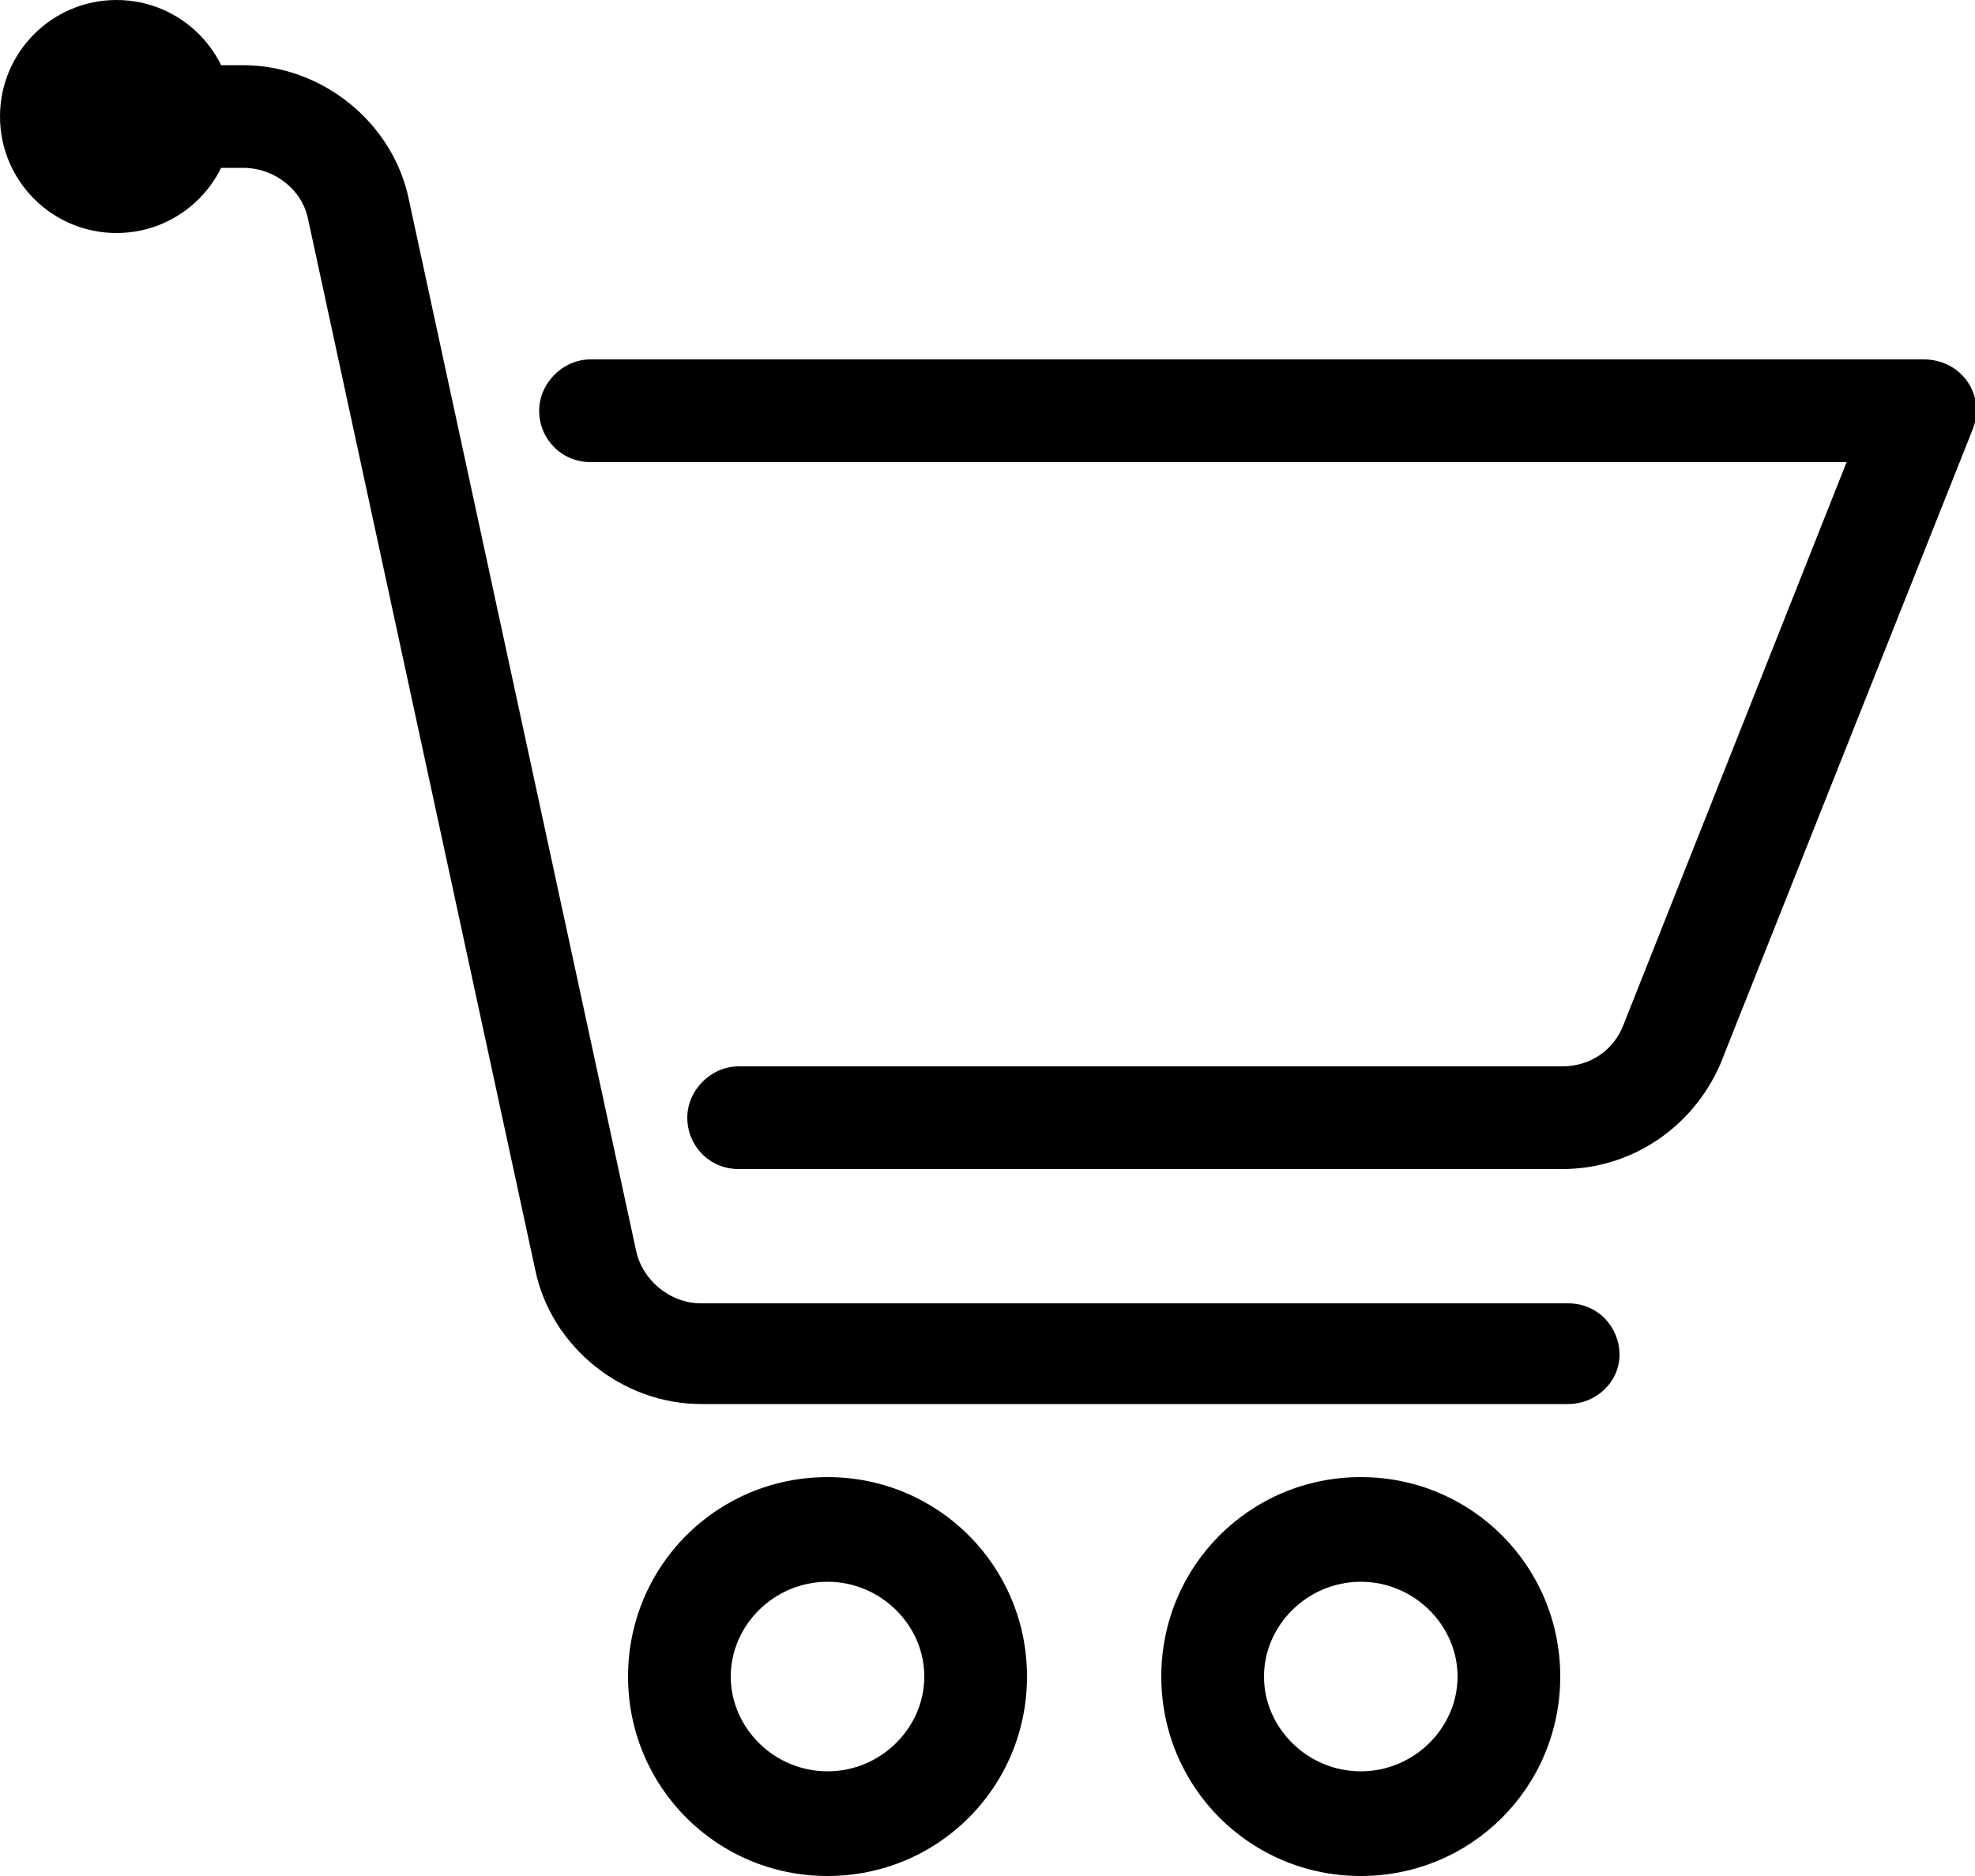 <?xml version="1.0" encoding="utf-8"?>
<!-- Generator: Adobe Illustrator 24.0.1, SVG Export Plug-In . SVG Version: 6.00 Build 0)  -->
<svg version="1.1" id="Ebene_1" xmlns="http://www.w3.org/2000/svg" xmlns:xlink="http://www.w3.org/1999/xlink" x="0px" y="0px"
	 viewBox="0 0 100 95" width="100" height="95" style="enable-background:new 0 0 100 95;" xml:space="preserve">
<g>
	<path d="M68.9,95c-5.6,0-10.1-4.5-10.1-10.1c0-5.6,4.5-10.1,10.1-10.1c5.6,0,10.1,4.5,10.1,10.1C79,90.5,74.5,95,68.9,95z
		 M68.9,80.1c-2.7,0-4.9,2.2-4.9,4.8s2.2,4.8,4.9,4.8c2.7,0,4.9-2.2,4.9-4.8S71.6,80.1,68.9,80.1z M41.9,95
		c-5.6,0-10.1-4.5-10.1-10.1c0-5.6,4.5-10.1,10.1-10.1c5.6,0,10.1,4.5,10.1,10.1C52,90.5,47.5,95,41.9,95z M41.9,80.1
		c-2.7,0-4.9,2.2-4.9,4.8s2.2,4.8,4.9,4.8c2.7,0,4.9-2.2,4.9-4.8S44.6,80.1,41.9,80.1z"/>
	<ellipse cx="5.9" cy="5.9" rx="5.9" ry="5.9"/>
	<path d="M79.4,71.1H35.5c-4,0-7.6-2.9-8.4-6.8L15.6,11.1c-0.3-1.5-1.7-2.6-3.3-2.6H7.4c-1.5,0-2.6-1.2-2.6-2.6s1.2-2.6,2.6-2.6h4.9
		c4,0,7.6,2.9,8.4,6.8l11.5,53.2c0.3,1.5,1.7,2.7,3.3,2.7h43.9c1.5,0,2.6,1.2,2.6,2.6S80.8,71.1,79.4,71.1z M79.1,59.2H37.4
		c-1.5,0-2.6-1.2-2.6-2.6s1.2-2.6,2.6-2.6h41.7c1.4,0,2.6-0.8,3.1-2.1l11.3-28.5H29.9c-1.5,0-2.6-1.2-2.6-2.6c0-1.4,1.2-2.6,2.6-2.6
		h67.5c0.9,0,1.7,0.4,2.2,1.1c0.5,0.7,0.6,1.6,0.3,2.4L87.1,53.9C85.7,57.1,82.6,59.2,79.1,59.2z"/>
</g>
</svg>
